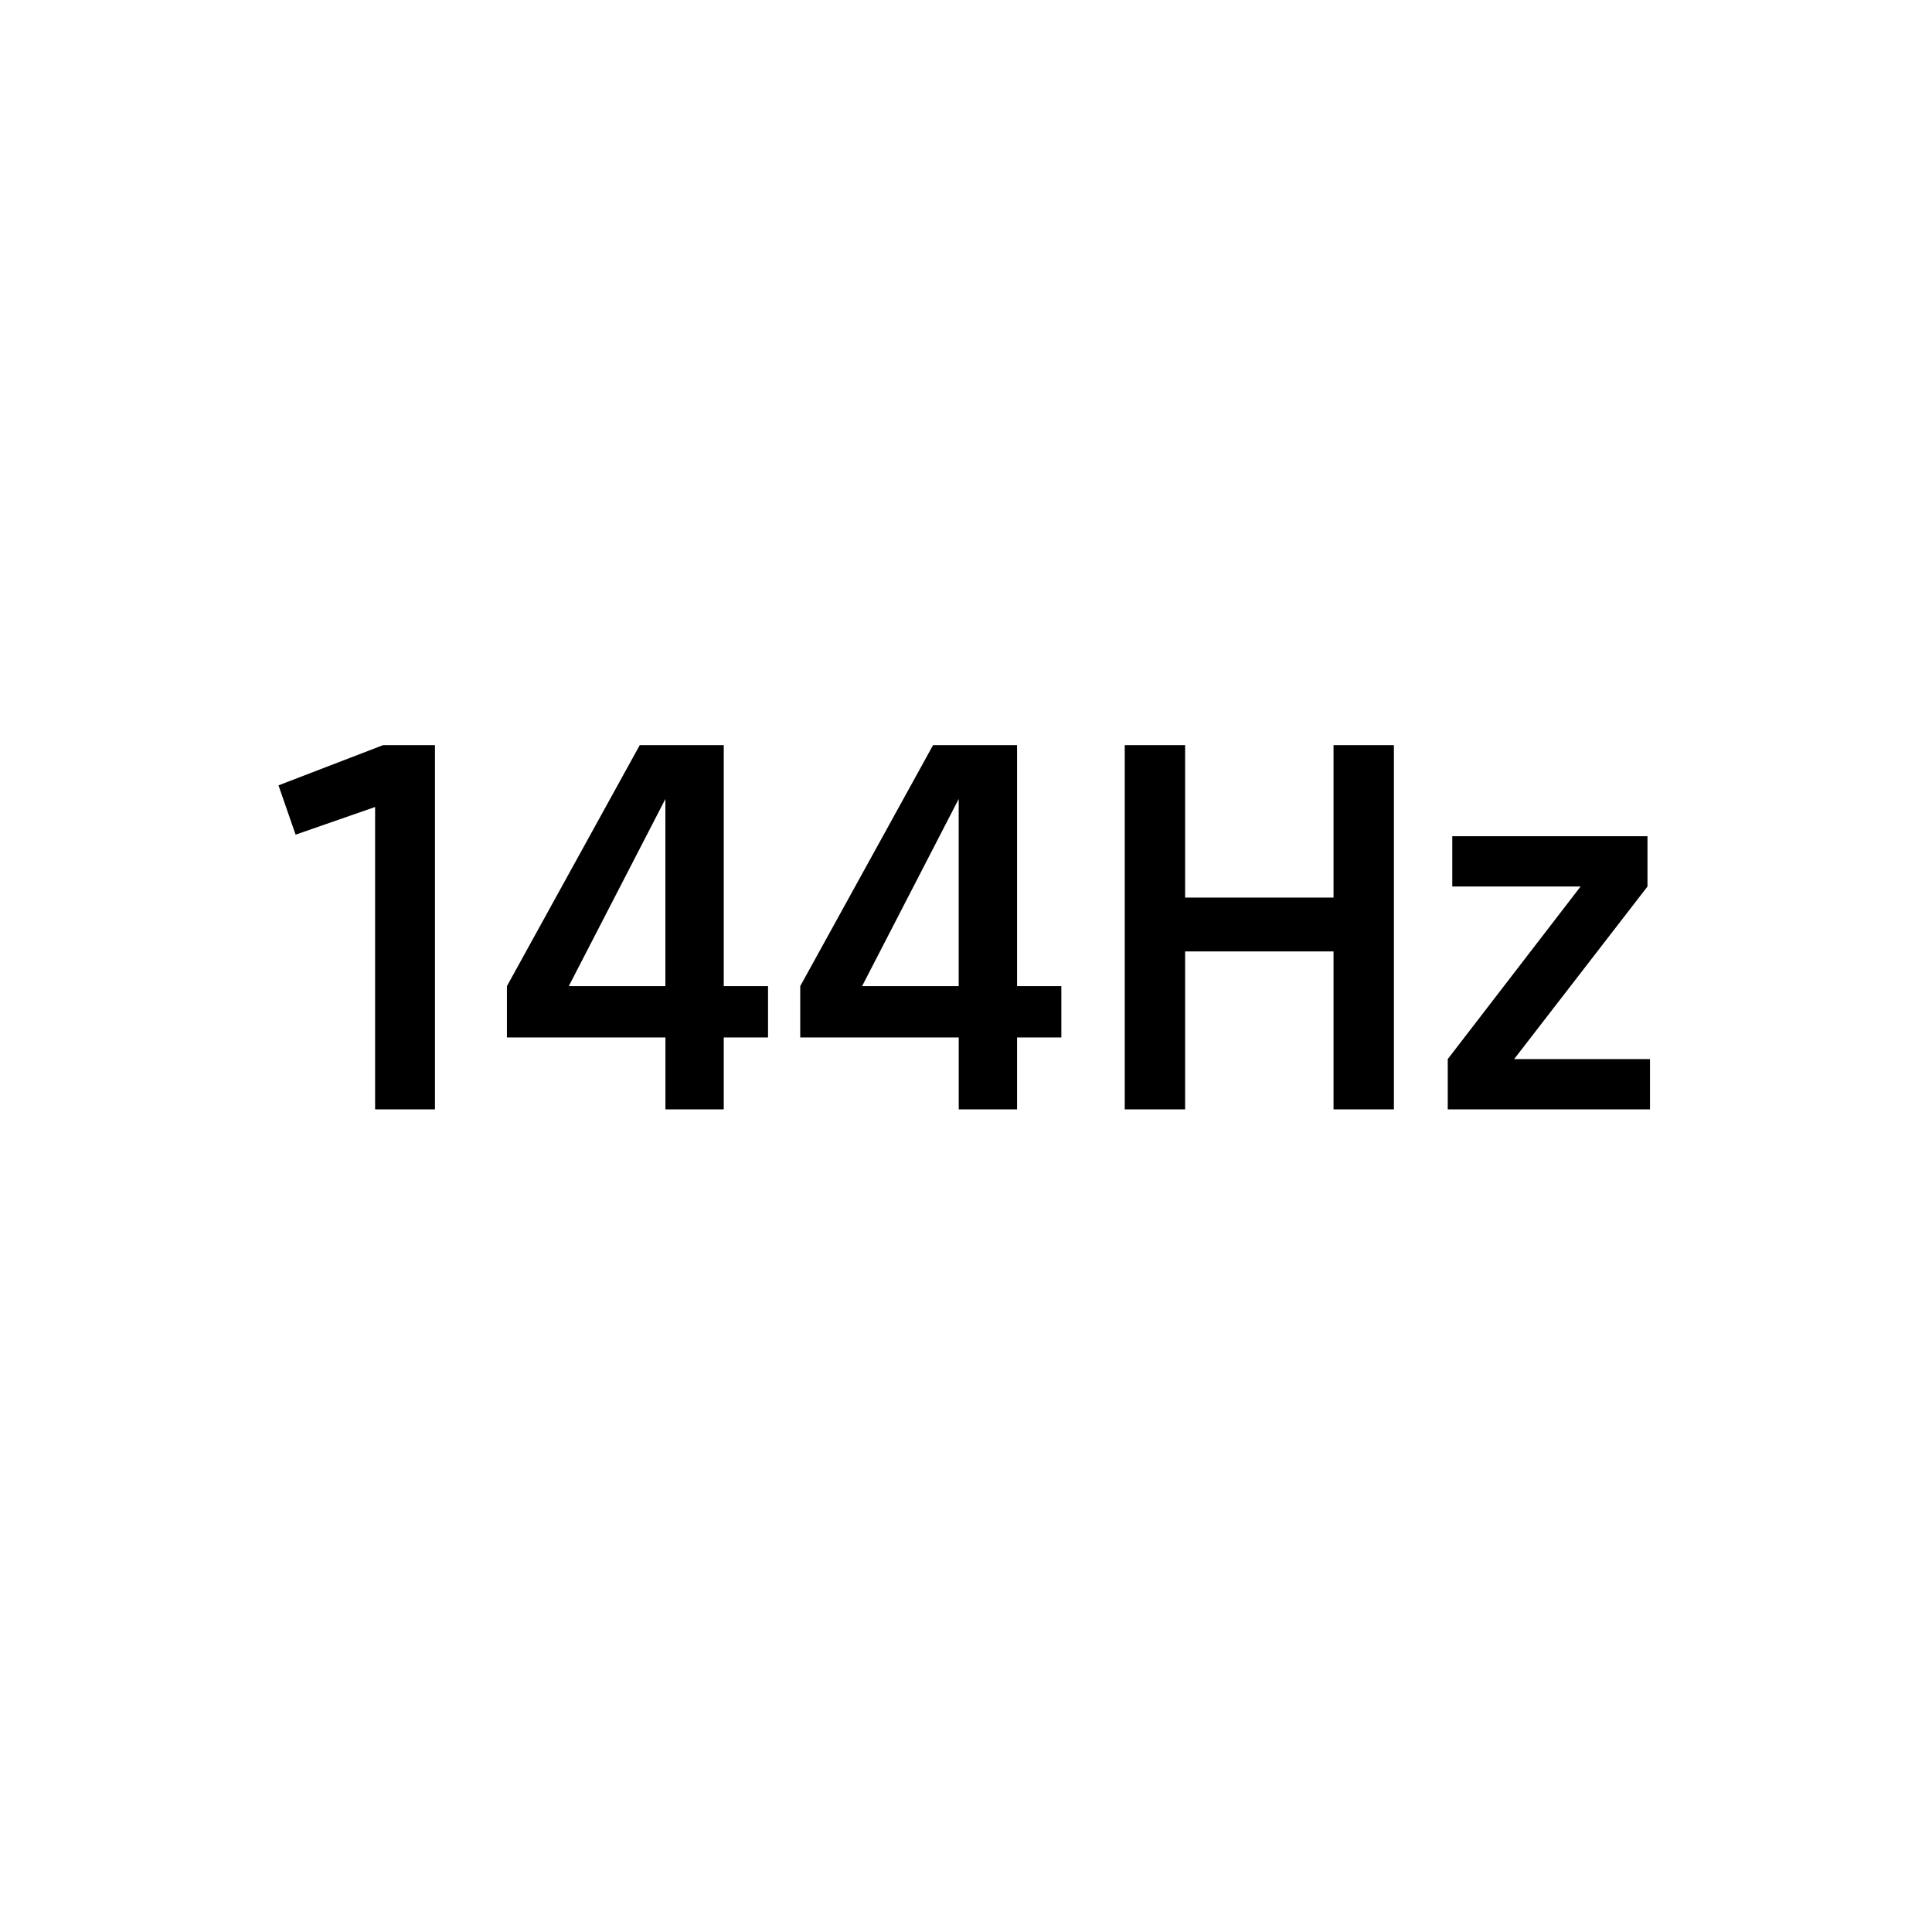 <?xml version="1.0" encoding="utf-8"?>
<!-- Generator: Adobe Illustrator 19.2.1, SVG Export Plug-In . SVG Version: 6.00 Build 0)  -->
<svg version="1.1" id="Layer_1" xmlns="http://www.w3.org/2000/svg" xmlns:xlink="http://www.w3.org/1999/xlink" x="0px" y="0px"
	 viewBox="0 0 60 60" style="enable-background:new 0 0 60 60;" xml:space="preserve">
<g>
	<g>
		<g>
			<path d="M13.508,23.141v11.312h-1.859V25.062l-2.469,0.859l-0.531-1.531l3.25-1.25H13.508z"/>
			<path d="M23.852,30.625v1.594h-1.375v2.234h-1.812V32.219h-4.922V30.625l4.125-7.484h2.609V30.625
				H23.852z M20.664,30.625v-5.812l-3,5.812H20.664z"/>
			<path d="M32.961,30.625v1.594h-1.375v2.234h-1.812V32.219h-4.922V30.625l4.125-7.484h2.609V30.625
				H32.961z M29.773,30.625v-5.812l-3,5.812H29.773z"/>
			<path d="M43.289,23.141v11.312h-1.875v-4.906h-4.609v4.906h-1.875v-11.312h1.875V27.875h4.609v-4.734
				H43.289z"/>
			<path d="M51.242,32.891v1.562h-6.281v-1.562l4.125-5.359h-3.984v-1.562h6.062v1.562l-4.141,5.359
				H51.242z"/>
		</g>
	</g>
</g>
</svg>
